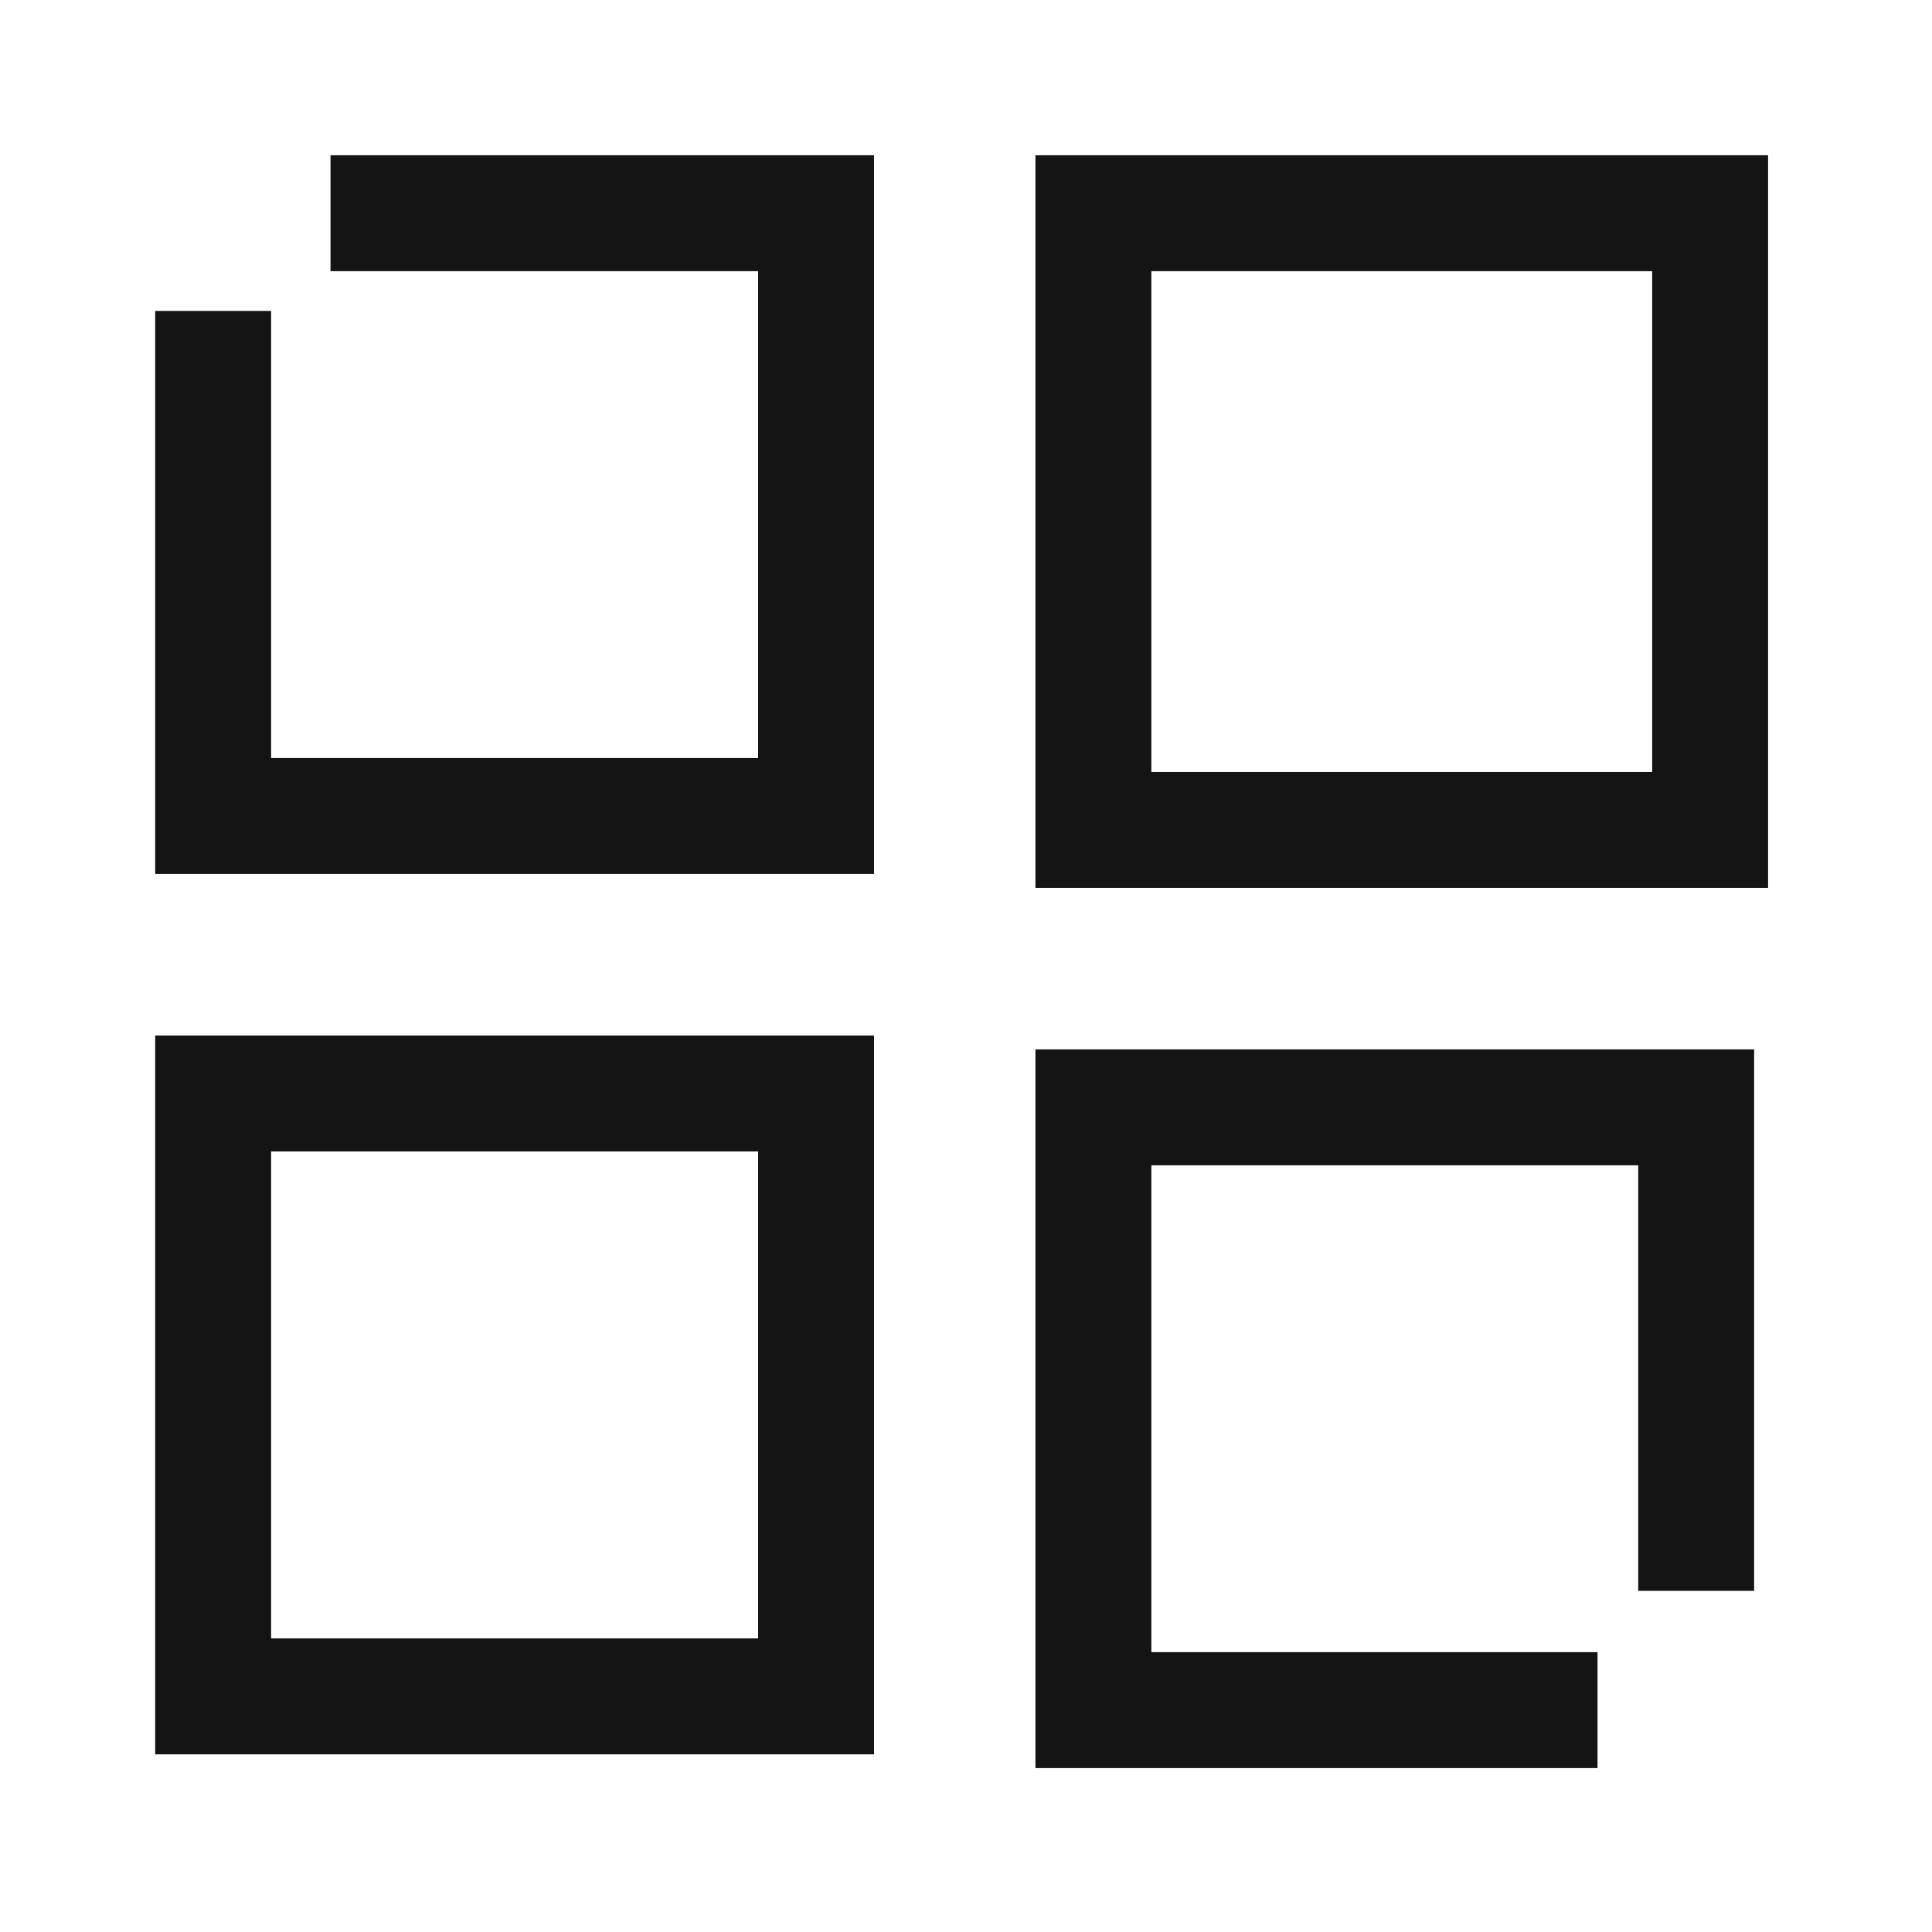 <svg width="50" height="50" viewBox="0 0 50 50" fill="none" xmlns="http://www.w3.org/2000/svg">
<g clip-path="url(#clip0_19501_40423)">
<mask id="mask0_19501_40423" style="mask-type:luminance" maskUnits="userSpaceOnUse" x="0" y="0" width="50" height="50">
<path d="M50 0H0V50H50V0Z" fill="white"/>
</mask>
<g mask="url(#mask0_19501_40423)">
<path d="M41.344 44.258H28.297V28.658H43.897V41.171" stroke="#141414" stroke-width="3" stroke-miterlimit="10"/>
<path d="M44.258 5.518H28.297V21.479H44.258V5.518Z" stroke="#141414" stroke-width="3" stroke-miterlimit="10"/>
<path d="M21.12 28.299H5.516V43.902H21.12V28.299Z" stroke="#141414" stroke-width="3" stroke-miterlimit="10"/>
<path d="M8.554 5.518H21.12V21.118H5.516V8.047" stroke="#141414" stroke-width="3" stroke-miterlimit="10"/>
</g>
</g>
<defs>
<clipPath id="clip0_19501_40423">
<rect width="50" height="50" fill="white"/>
</clipPath>
</defs>
</svg>
